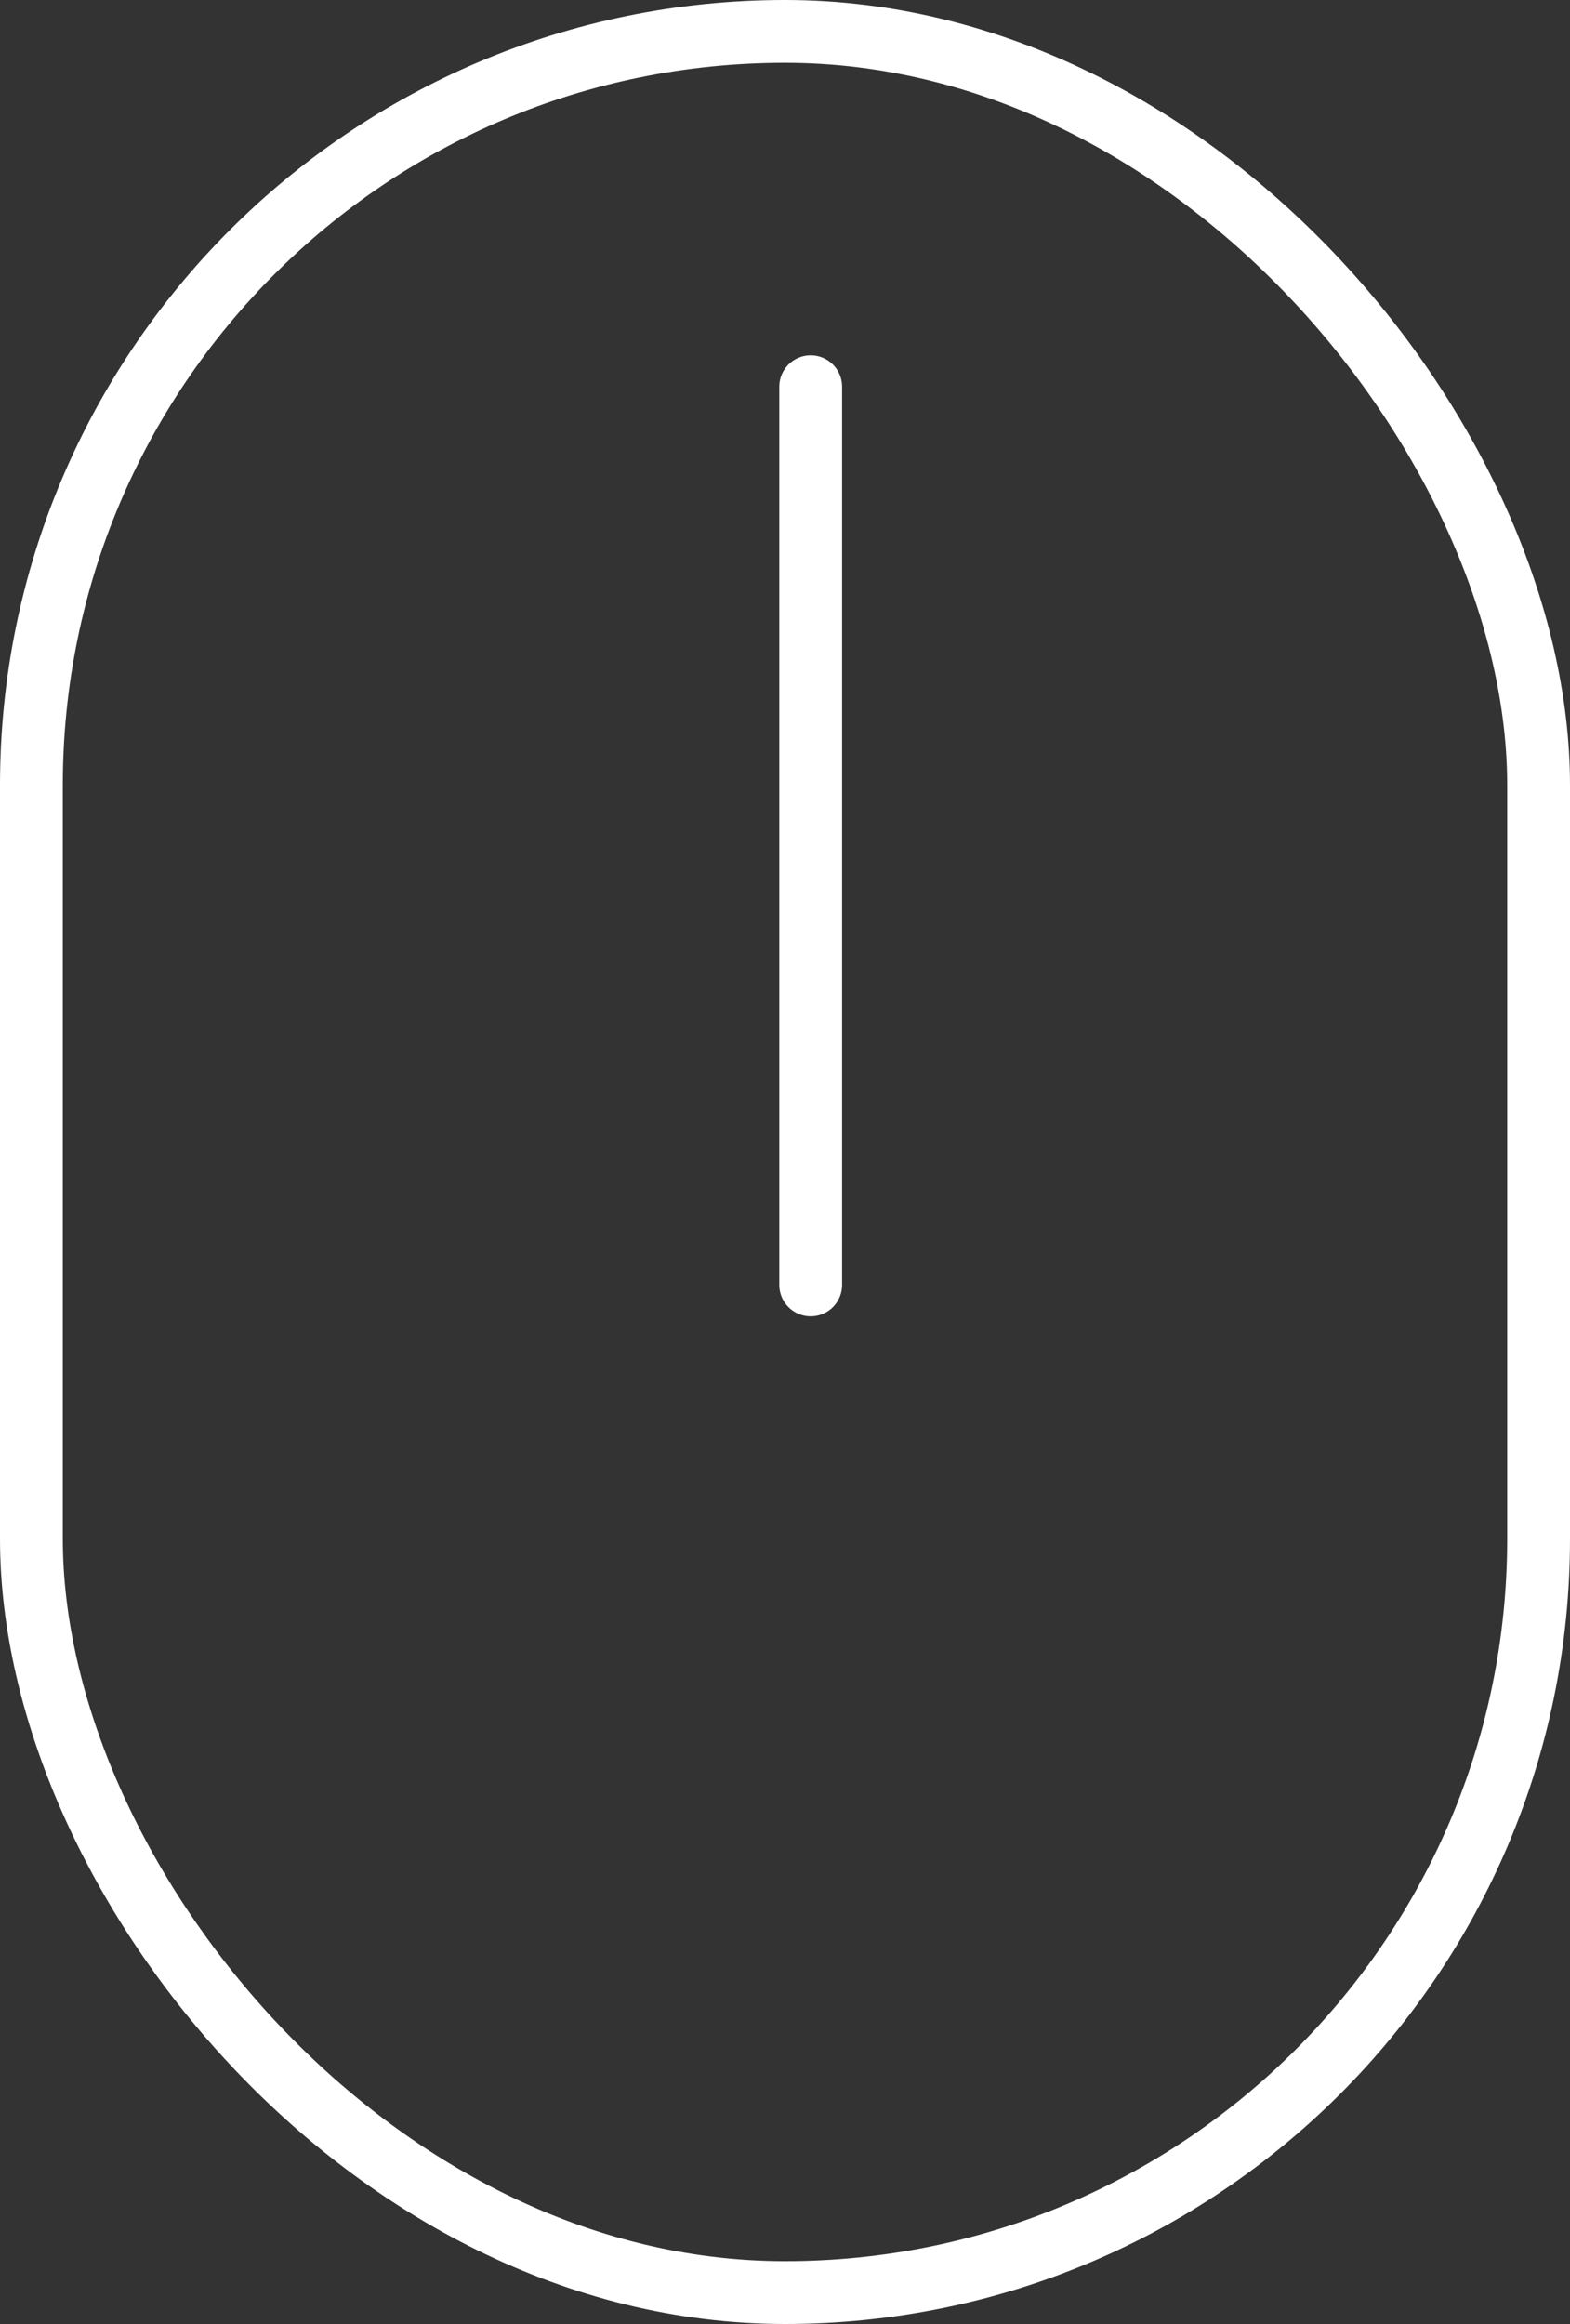 <svg xmlns="http://www.w3.org/2000/svg" width="25" height="37" viewBox="0 0 25 37">
  <rect x="0" y="0" width="25" height="37" fill="#333333" stroke="none"/>
  <g id="Grupo_45" data-name="Grupo 45" transform="translate(-742 -838)">
    <g id="Retângulo_72" data-name="Retângulo 72" transform="translate(742 838)" fill="none" stroke="#fff" stroke-width="1">
      <rect width="25" height="37" rx="12.5" stroke="none"/>
      <rect x="0.5" y="0.5" width="24" height="36" rx="12" fill="none"/>
    </g>
    <line id="Linha_6" data-name="Linha 6" y2="14.3" transform="translate(754.909 844.157)" fill="none" stroke="#fff" stroke-linecap="round" stroke-width="1"/>
  </g>
</svg>
